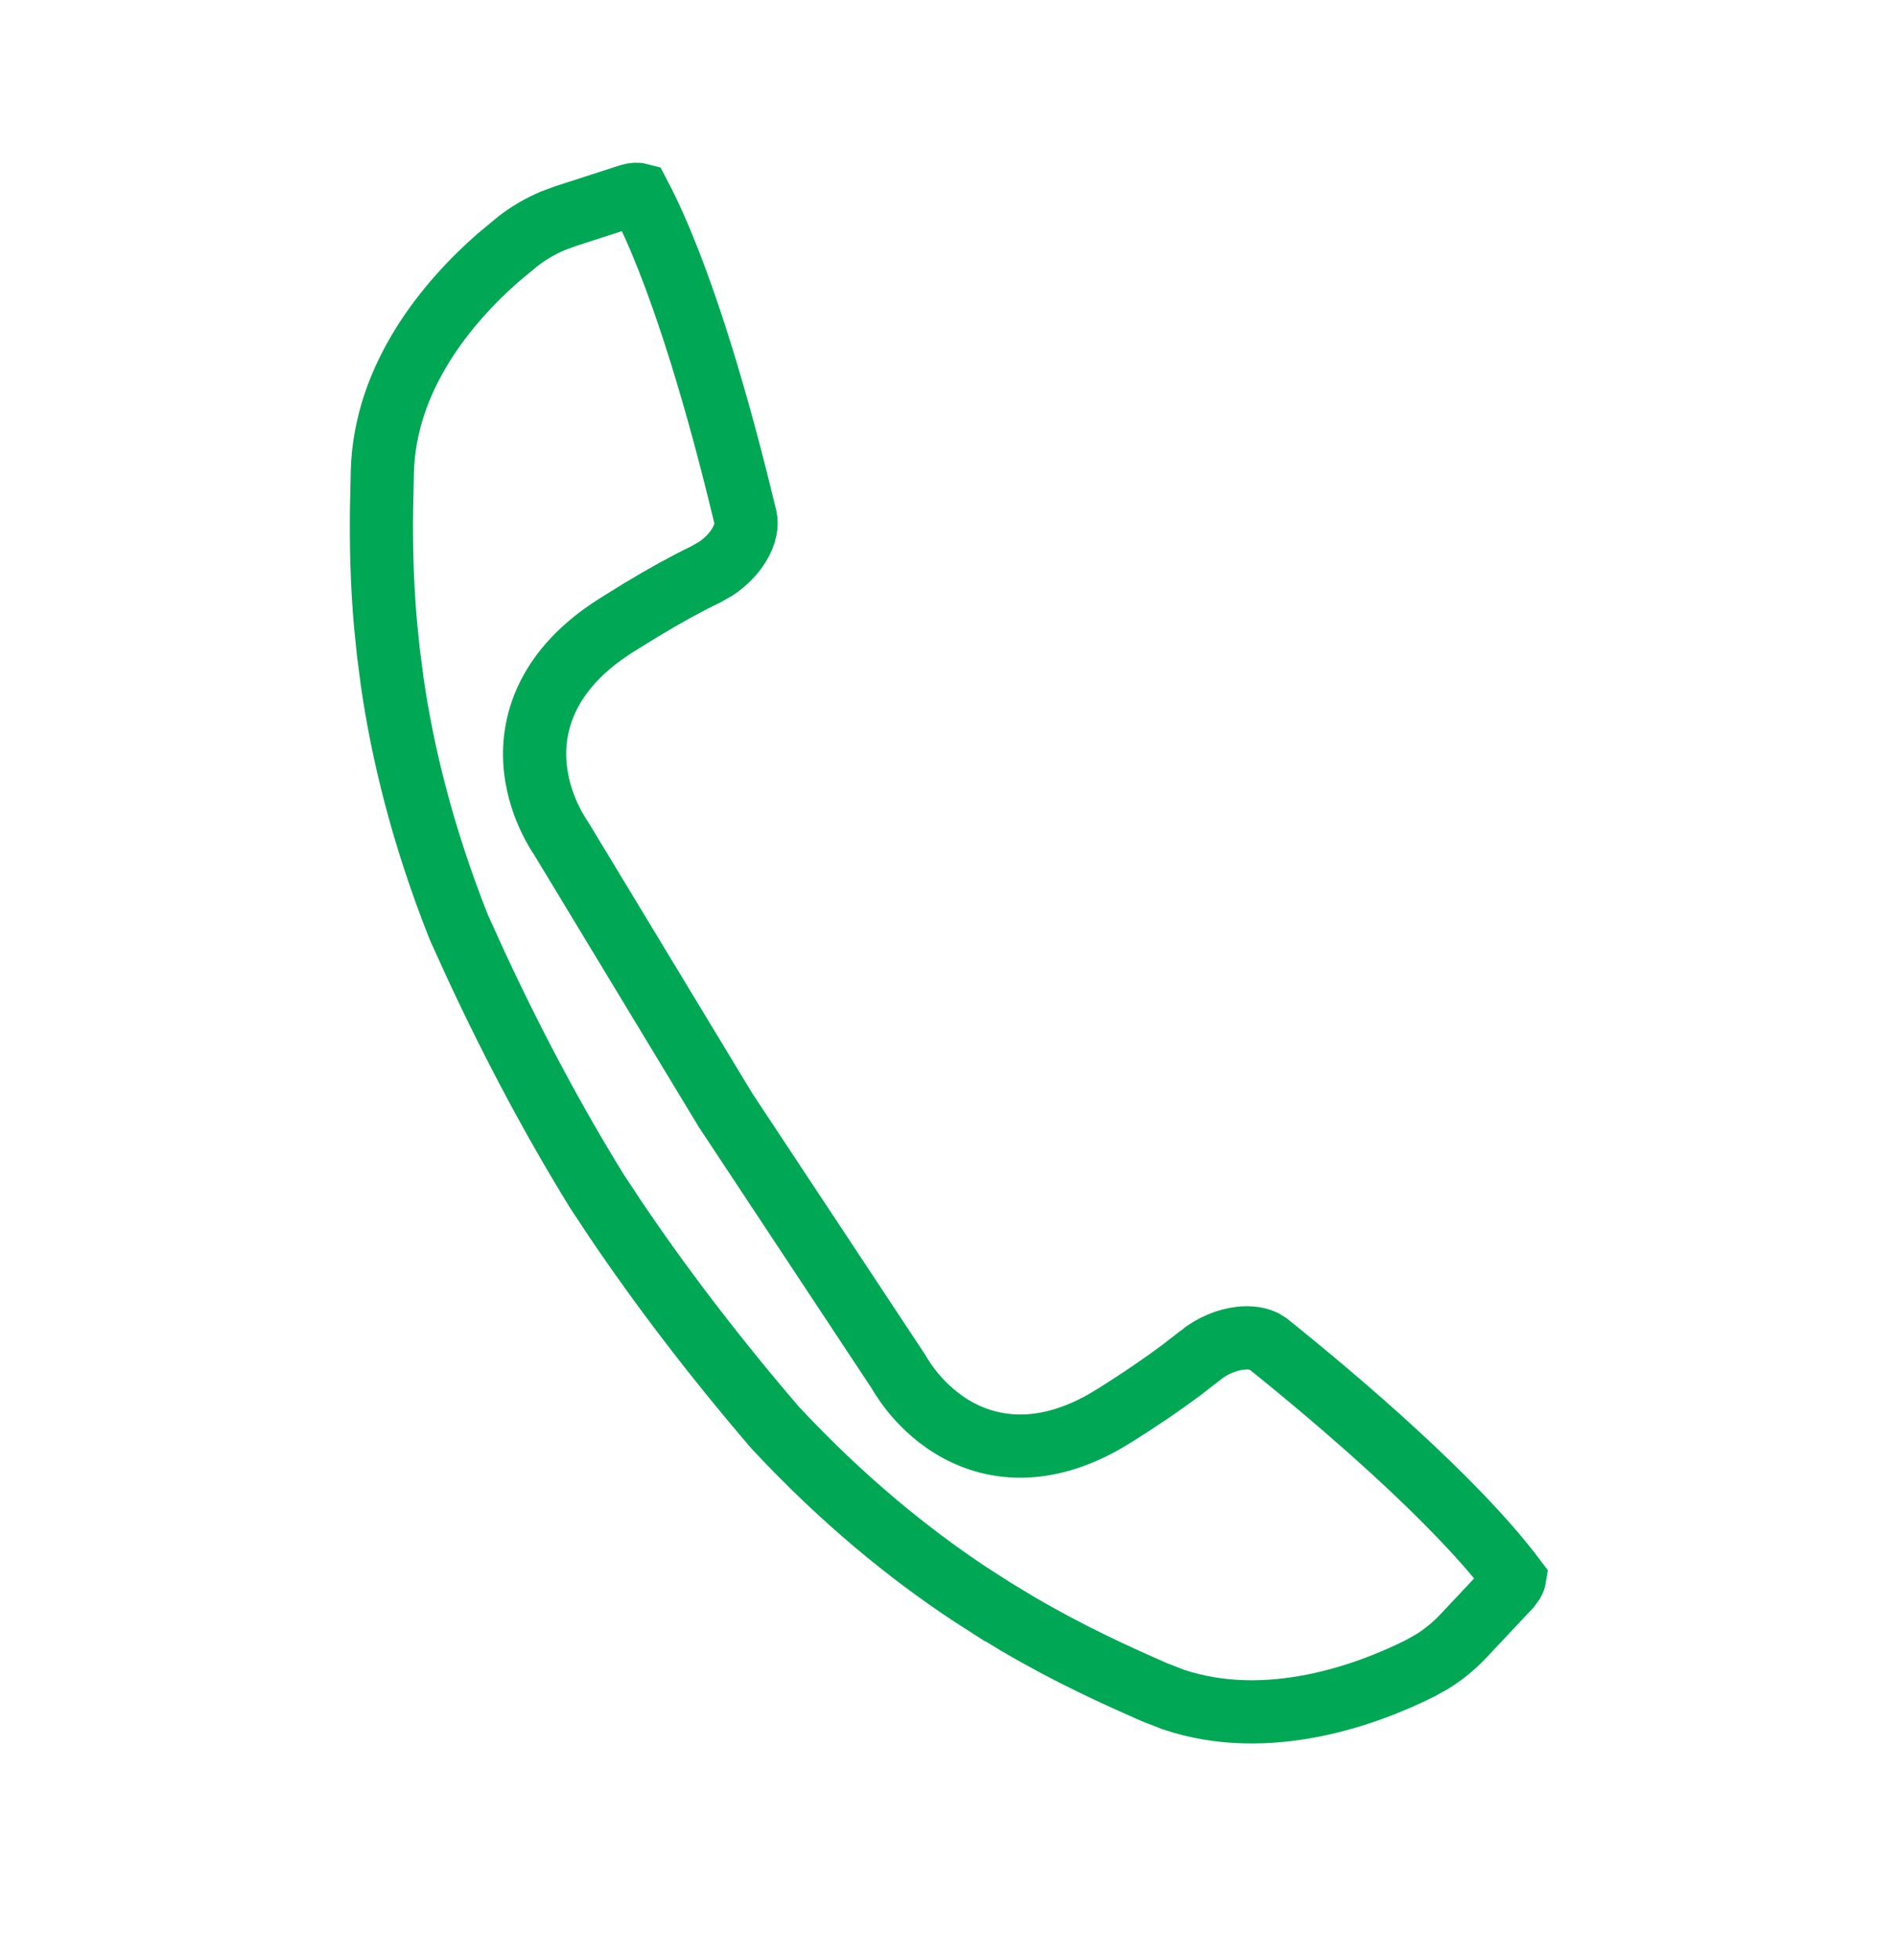 <?xml version="1.0" encoding="UTF-8"?> <svg xmlns="http://www.w3.org/2000/svg" width="30" height="31" viewBox="0 0 30 31" fill="none"><path d="M10.112 3.077C10.748 4.285 11.309 6.237 11.658 7.626L11.796 8.186C11.82 8.288 11.802 8.444 11.69 8.625C11.608 8.758 11.484 8.888 11.328 8.992L11.162 9.086C10.857 9.233 10.512 9.423 10.135 9.651L9.746 9.892C9.22 10.225 8.874 10.604 8.674 11.009C8.473 11.415 8.434 11.815 8.472 12.158C8.509 12.496 8.619 12.781 8.716 12.977C8.765 13.076 8.812 13.156 8.849 13.213C8.867 13.242 8.882 13.266 8.894 13.283C8.895 13.284 8.896 13.285 8.896 13.287L11.467 17.535L11.472 17.544L11.477 17.552L14.21 21.682C14.212 21.686 14.216 21.691 14.219 21.697C14.229 21.715 14.244 21.738 14.262 21.767C14.298 21.824 14.349 21.901 14.418 21.988C14.554 22.159 14.764 22.381 15.055 22.559C15.349 22.74 15.726 22.876 16.179 22.869C16.574 22.862 17 22.746 17.452 22.495L17.648 22.378C18.048 22.126 18.401 21.886 18.7 21.662L18.982 21.443V21.442C19.185 21.278 19.418 21.186 19.626 21.163C19.784 21.145 19.907 21.169 19.993 21.209L20.067 21.255C21.168 22.138 23.025 23.714 23.963 24.962C23.961 24.974 23.956 24.991 23.944 25.013L23.885 25.095L23.16 25.867C23.013 26.024 22.843 26.164 22.657 26.279L22.466 26.385C21.641 26.797 20.066 27.381 18.565 26.877L18.267 26.761C17.661 26.495 16.924 26.163 16.094 25.675L15.732 25.456L15.731 25.456L15.331 25.199C14.386 24.571 13.345 23.734 12.266 22.578C11.273 21.42 10.438 20.319 9.734 19.275L9.44 18.831L9.437 18.825C8.793 17.782 8.153 16.599 7.527 15.252L7.26 14.665C6.678 13.196 6.367 11.898 6.205 10.777L6.144 10.305V10.304L6.101 9.884C6.04 9.199 6.031 8.591 6.037 8.058L6.05 7.456C6.091 5.94 7.104 4.758 7.875 4.081L8.187 3.822C8.358 3.688 8.549 3.576 8.749 3.492L8.952 3.417L9.96 3.091C10.037 3.067 10.089 3.071 10.112 3.077Z" stroke="#00A855"></path></svg> 
